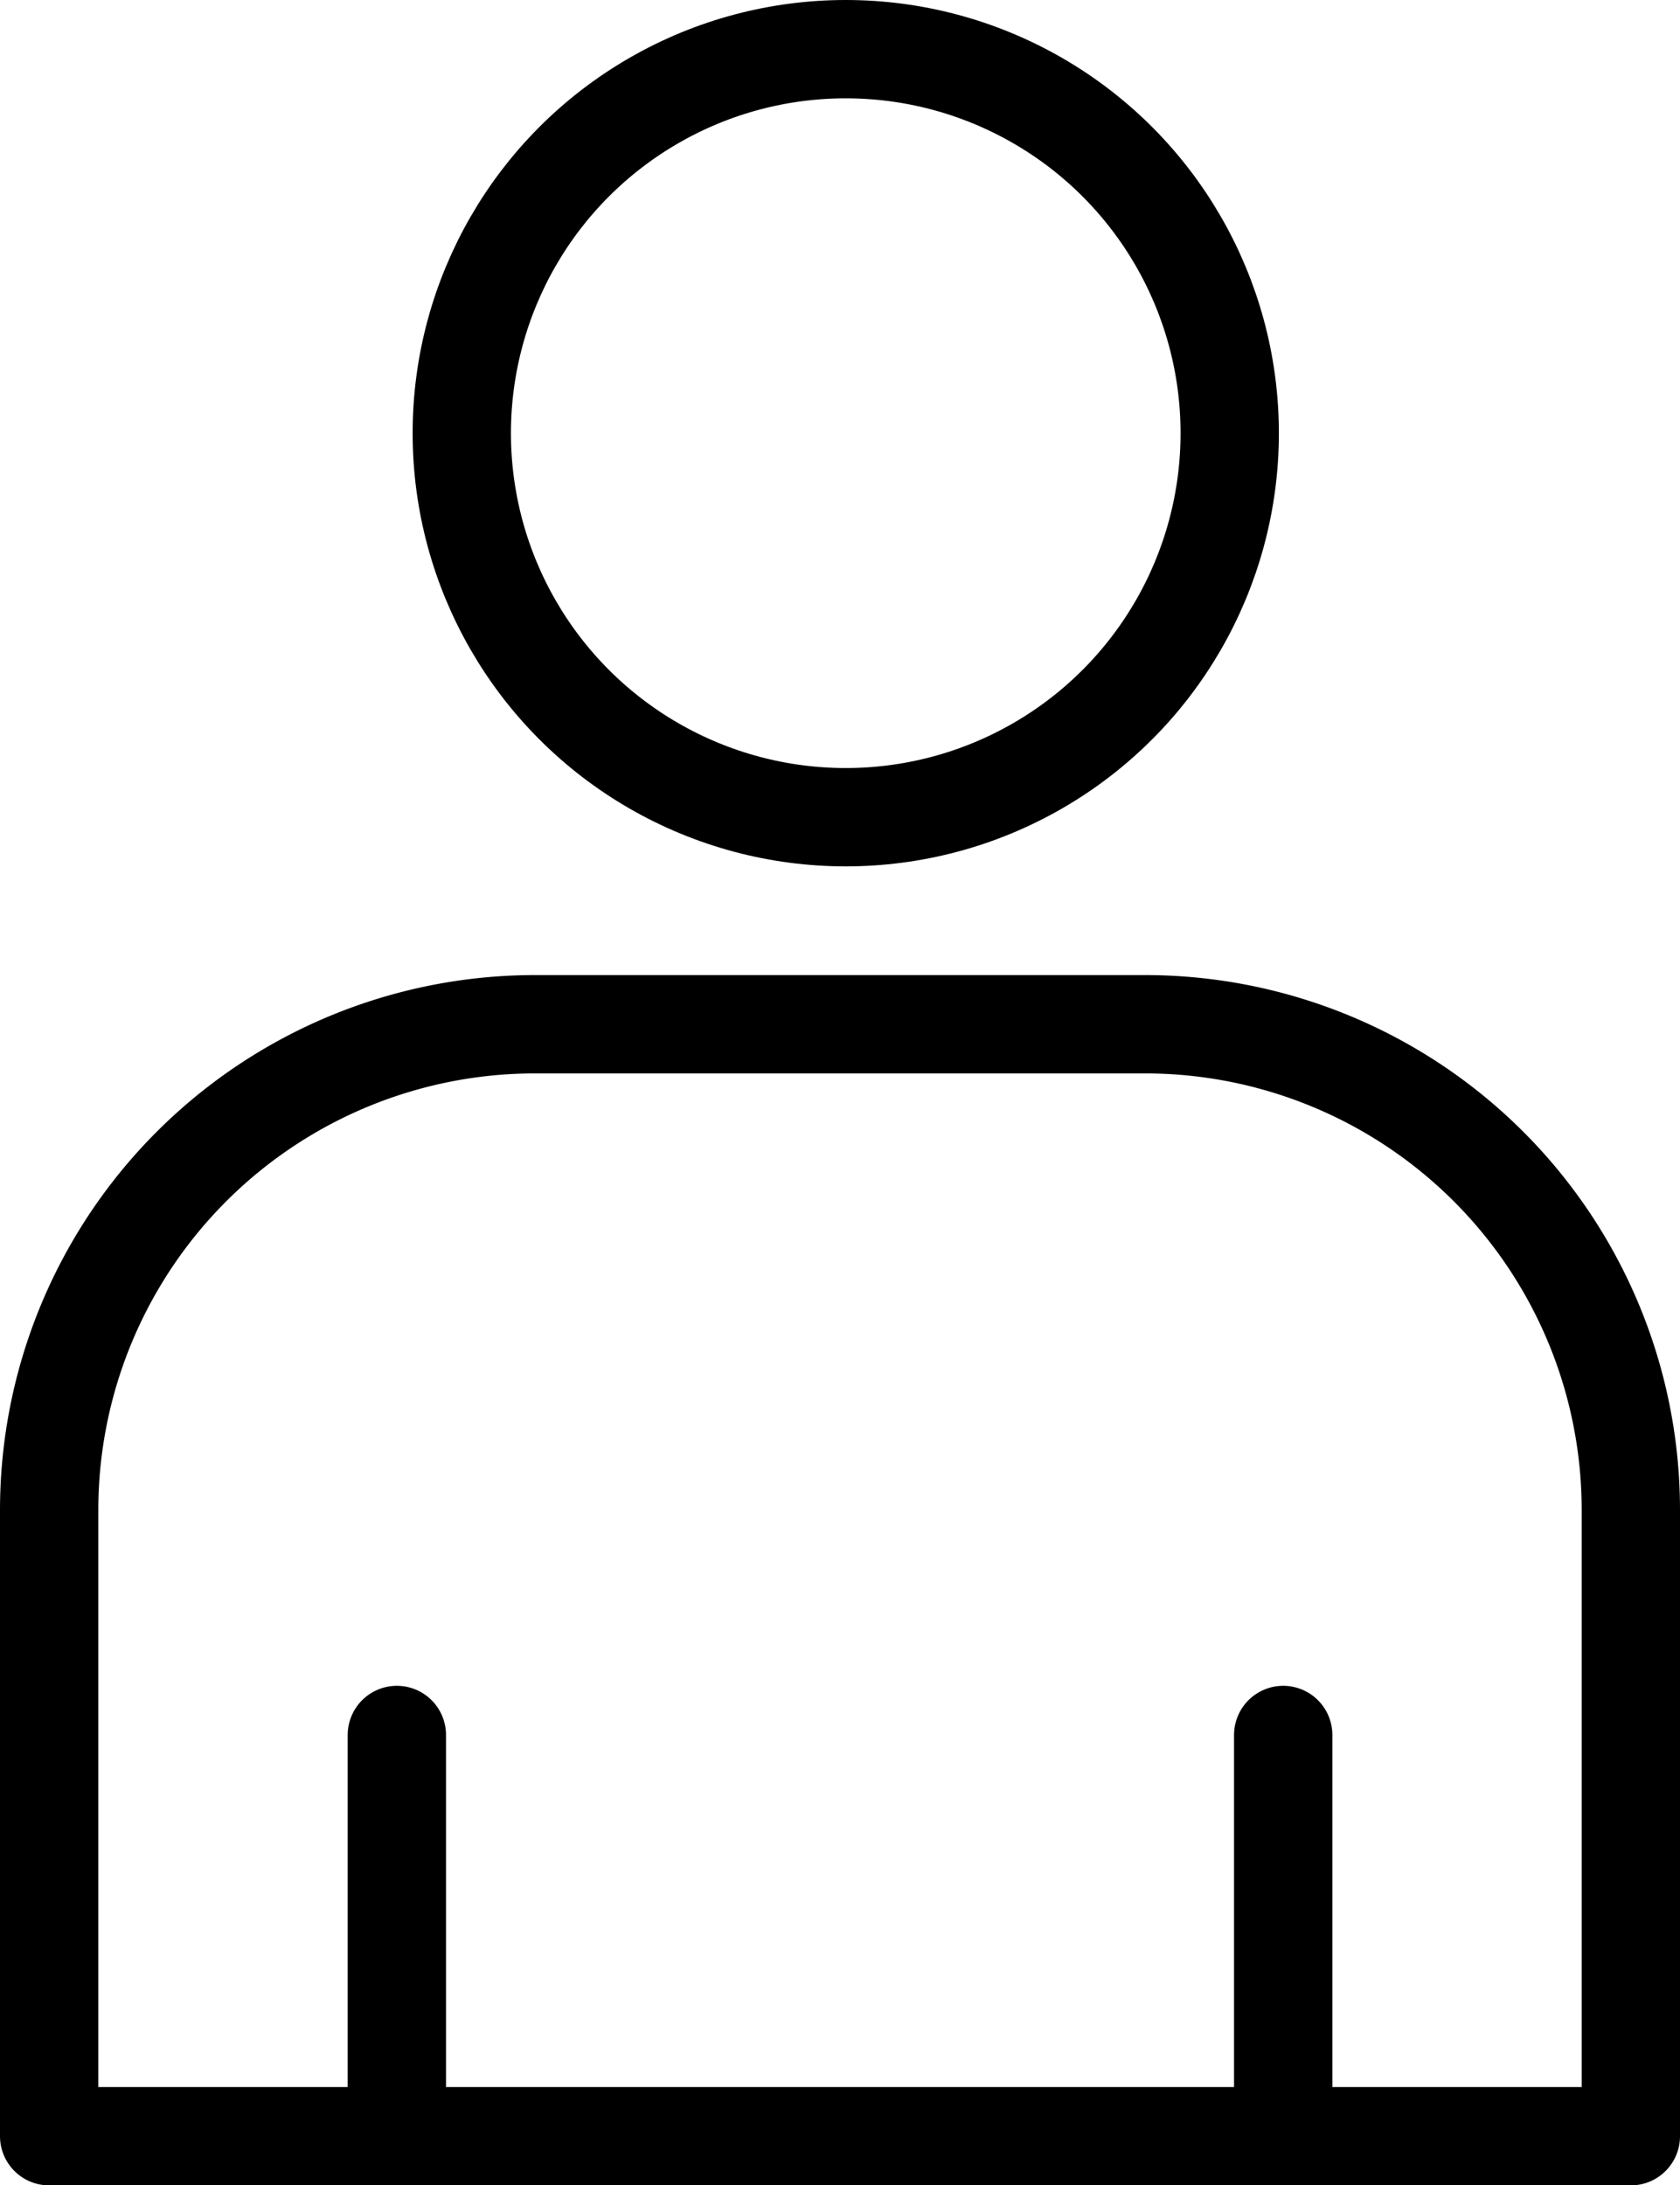 <svg xmlns="http://www.w3.org/2000/svg" xmlns:xlink="http://www.w3.org/1999/xlink" width="34.176" height="44.449" viewBox="0 0 34.176 44.449"><defs><clipPath id="clip-path"><rect id="&#x9577;&#x65B9;&#x5F62;_115" data-name="&#x9577;&#x65B9;&#x5F62; 115" width="34.176" height="44.449" transform="translate(0 0)" fill="none"></rect></clipPath></defs><g id="icon-jumin" transform="translate(0 0)"><g id="&#x30B0;&#x30EB;&#x30FC;&#x30D7;_156" data-name="&#x30B0;&#x30EB;&#x30FC;&#x30D7; 156" clip-path="url(#clip-path)"><path id="&#x30D1;&#x30B9;_556" data-name="&#x30D1;&#x30B9; 556" d="M23.294,20.833H10.883A9.883,9.883,0,0,0,1,30.716V43.45H33.176V30.716A9.882,9.882,0,0,0,23.294,20.833Z" fill="none" stroke="#000" stroke-linecap="round" stroke-linejoin="round" stroke-width="2"></path><line id="&#x7DDA;_50" data-name="&#x7DDA; 50" y1="8.16" transform="translate(26.104 35.289)" fill="none" stroke="#000" stroke-linecap="round" stroke-linejoin="round" stroke-width="2"></line><line id="&#x7DDA;_51" data-name="&#x7DDA; 51" y1="8.16" transform="translate(8.073 35.289)" fill="none" stroke="#000" stroke-linecap="round" stroke-linejoin="round" stroke-width="2"></line><circle id="&#x6955;&#x5186;&#x5F62;_6" data-name="&#x6955;&#x5186;&#x5F62; 6" cx="7.811" cy="7.811" r="7.811" transform="translate(9.394 1)" fill="none" stroke="#000" stroke-linecap="round" stroke-linejoin="round" stroke-width="2"></circle></g></g></svg>